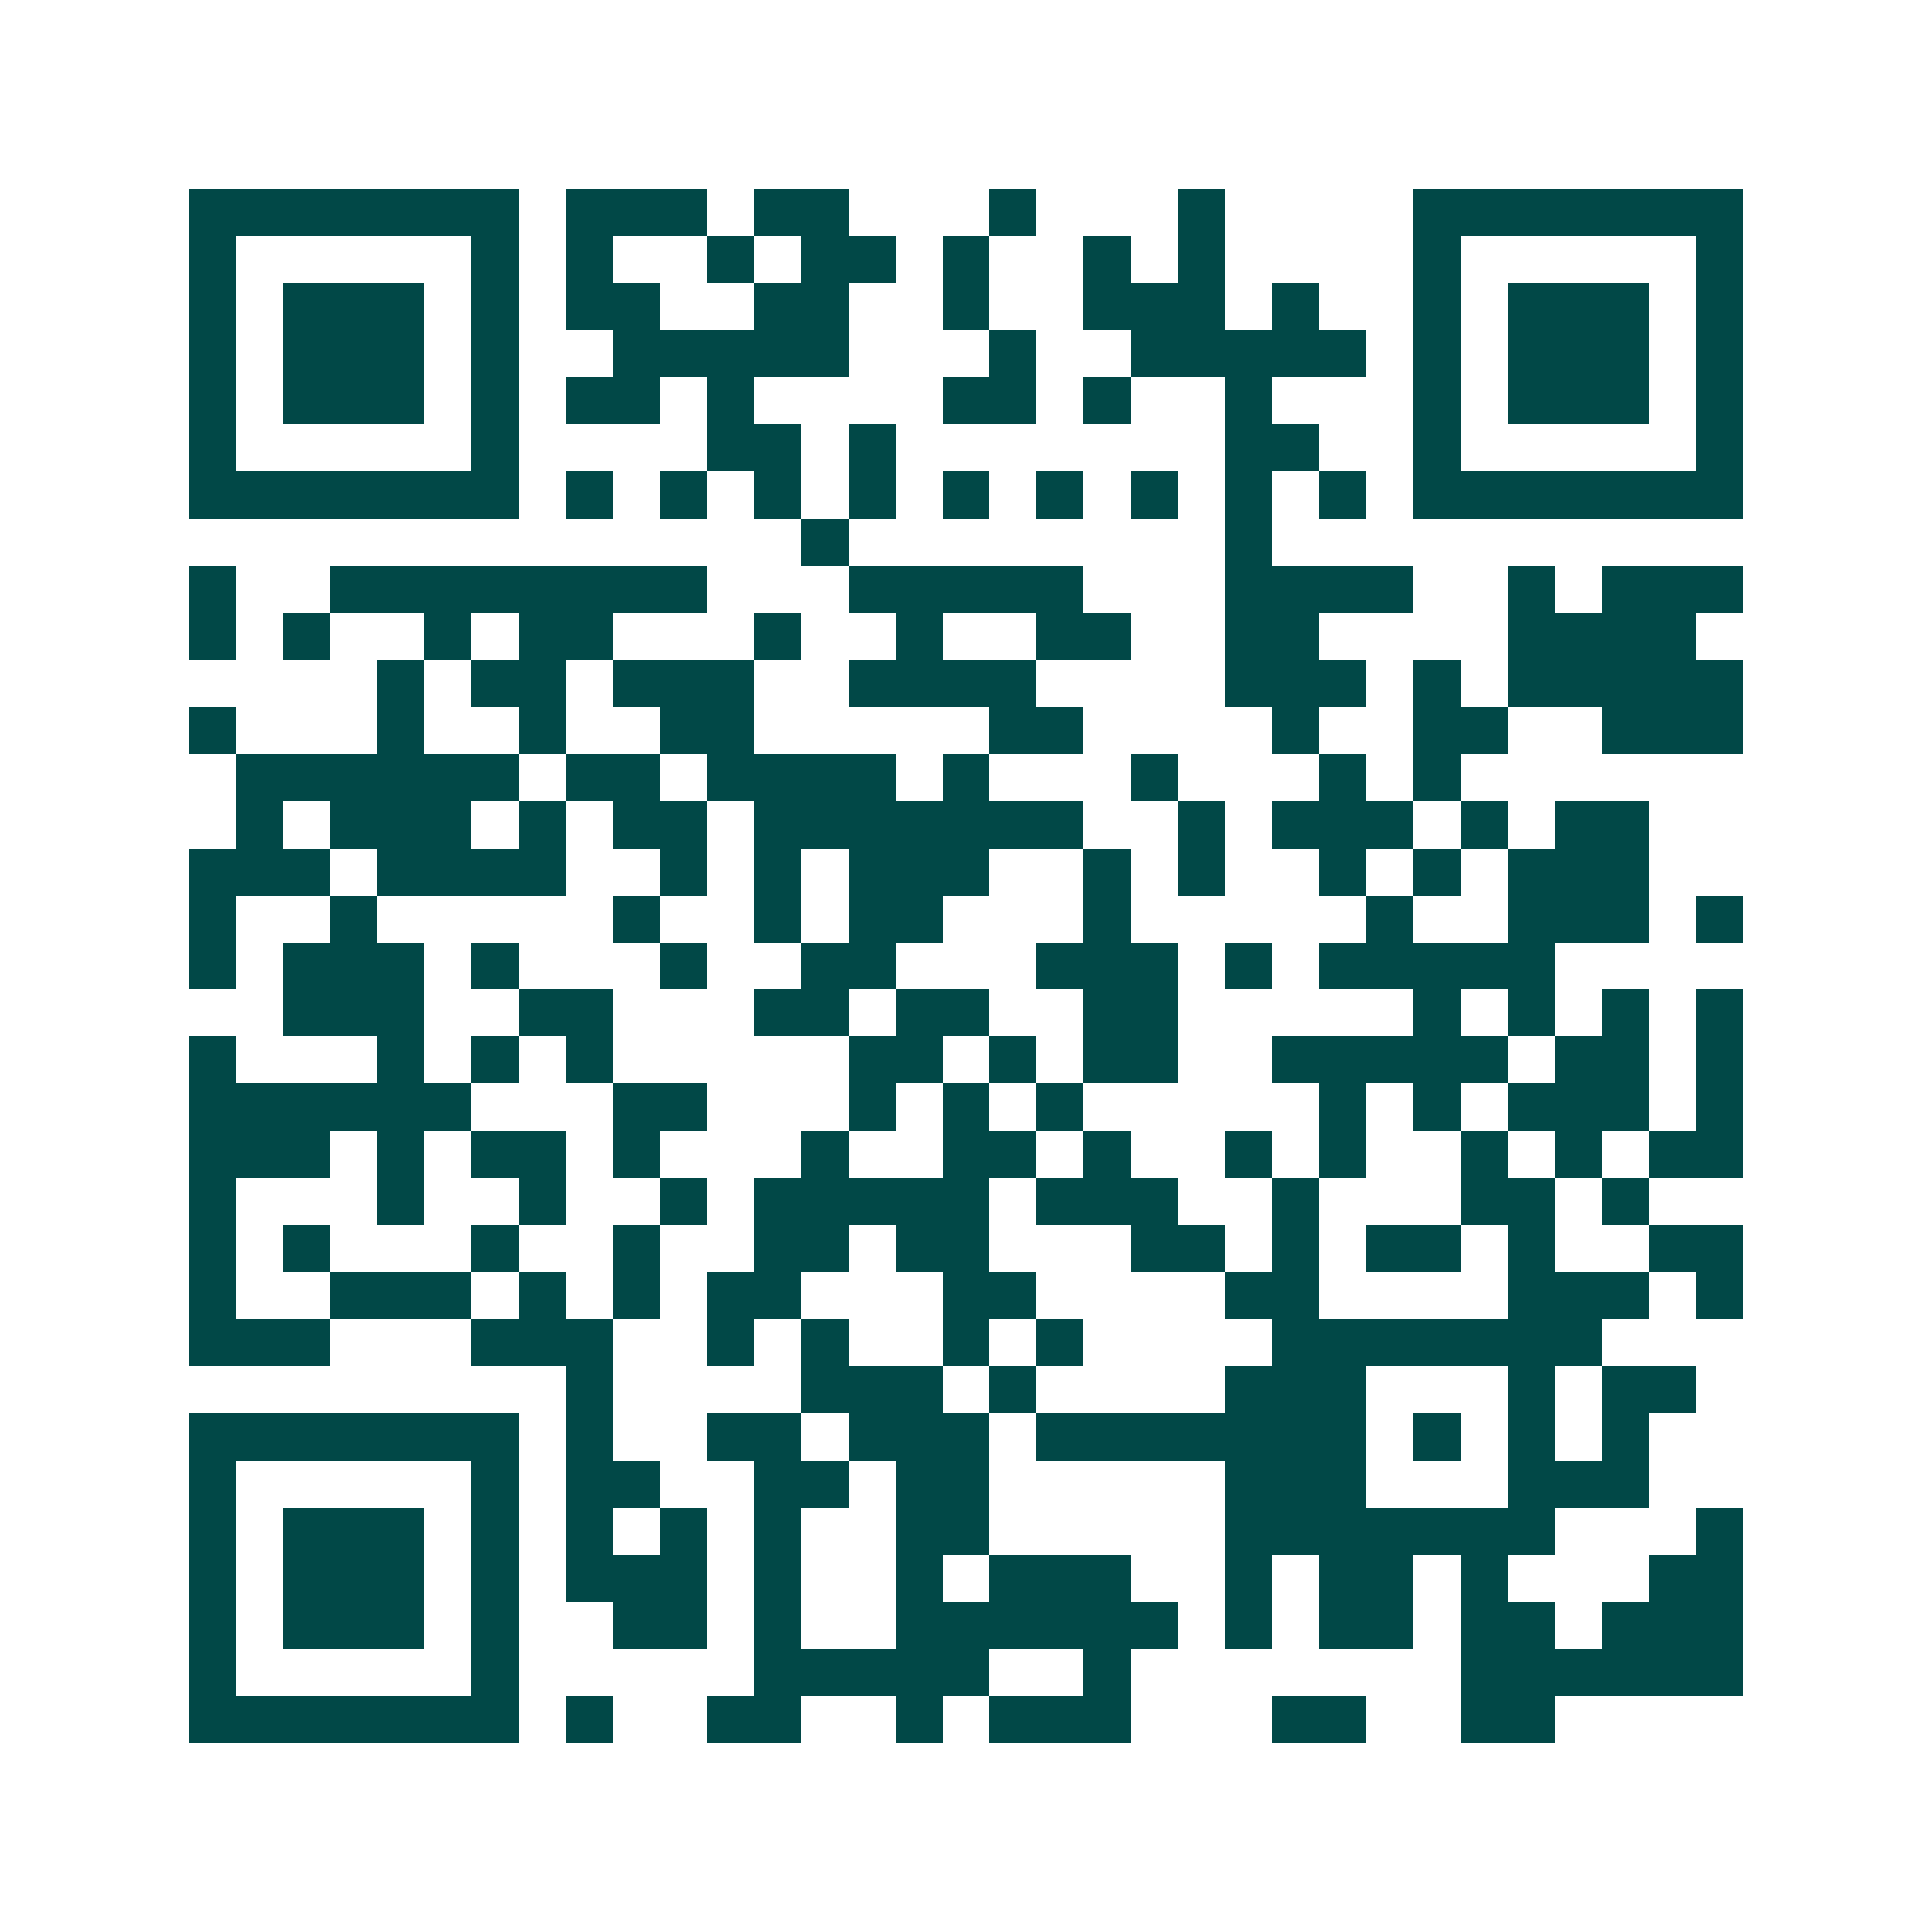 <svg xmlns="http://www.w3.org/2000/svg" width="200" height="200" viewBox="0 0 41 41" shape-rendering="crispEdges"><path fill="#ffffff" d="M0 0h41v41H0z"/><path stroke="#014847" d="M4 4.5h7m1 0h3m1 0h2m3 0h1m3 0h1m4 0h7M4 5.5h1m5 0h1m1 0h1m2 0h1m1 0h2m1 0h1m2 0h1m1 0h1m4 0h1m5 0h1M4 6.5h1m1 0h3m1 0h1m1 0h2m2 0h2m2 0h1m2 0h3m1 0h1m2 0h1m1 0h3m1 0h1M4 7.5h1m1 0h3m1 0h1m2 0h5m3 0h1m2 0h5m1 0h1m1 0h3m1 0h1M4 8.5h1m1 0h3m1 0h1m1 0h2m1 0h1m4 0h2m1 0h1m2 0h1m3 0h1m1 0h3m1 0h1M4 9.5h1m5 0h1m4 0h2m1 0h1m7 0h2m2 0h1m5 0h1M4 10.5h7m1 0h1m1 0h1m1 0h1m1 0h1m1 0h1m1 0h1m1 0h1m1 0h1m1 0h1m1 0h7M17 11.5h1m8 0h1M4 12.5h1m2 0h8m3 0h5m3 0h4m2 0h1m1 0h3M4 13.5h1m1 0h1m2 0h1m1 0h2m3 0h1m2 0h1m2 0h2m2 0h2m4 0h4M8 14.5h1m1 0h2m1 0h3m2 0h4m4 0h3m1 0h1m1 0h5M4 15.5h1m3 0h1m2 0h1m2 0h2m5 0h2m4 0h1m2 0h2m2 0h3M5 16.5h6m1 0h2m1 0h4m1 0h1m3 0h1m3 0h1m1 0h1M5 17.5h1m1 0h3m1 0h1m1 0h2m1 0h7m2 0h1m1 0h3m1 0h1m1 0h2M4 18.5h3m1 0h4m2 0h1m1 0h1m1 0h3m2 0h1m1 0h1m2 0h1m1 0h1m1 0h3M4 19.5h1m2 0h1m5 0h1m2 0h1m1 0h2m3 0h1m5 0h1m2 0h3m1 0h1M4 20.5h1m1 0h3m1 0h1m3 0h1m2 0h2m3 0h3m1 0h1m1 0h5M6 21.5h3m2 0h2m3 0h2m1 0h2m2 0h2m5 0h1m1 0h1m1 0h1m1 0h1M4 22.5h1m3 0h1m1 0h1m1 0h1m5 0h2m1 0h1m1 0h2m2 0h5m1 0h2m1 0h1M4 23.5h6m3 0h2m3 0h1m1 0h1m1 0h1m5 0h1m1 0h1m1 0h3m1 0h1M4 24.5h3m1 0h1m1 0h2m1 0h1m3 0h1m2 0h2m1 0h1m2 0h1m1 0h1m2 0h1m1 0h1m1 0h2M4 25.5h1m3 0h1m2 0h1m2 0h1m1 0h5m1 0h3m2 0h1m3 0h2m1 0h1M4 26.5h1m1 0h1m3 0h1m2 0h1m2 0h2m1 0h2m3 0h2m1 0h1m1 0h2m1 0h1m2 0h2M4 27.5h1m2 0h3m1 0h1m1 0h1m1 0h2m3 0h2m4 0h2m4 0h3m1 0h1M4 28.5h3m3 0h3m2 0h1m1 0h1m2 0h1m1 0h1m4 0h7M12 29.5h1m4 0h3m1 0h1m4 0h3m3 0h1m1 0h2M4 30.5h7m1 0h1m2 0h2m1 0h3m1 0h7m1 0h1m1 0h1m1 0h1M4 31.5h1m5 0h1m1 0h2m2 0h2m1 0h2m5 0h3m3 0h3M4 32.5h1m1 0h3m1 0h1m1 0h1m1 0h1m1 0h1m2 0h2m5 0h7m3 0h1M4 33.5h1m1 0h3m1 0h1m1 0h3m1 0h1m2 0h1m1 0h3m2 0h1m1 0h2m1 0h1m3 0h2M4 34.5h1m1 0h3m1 0h1m2 0h2m1 0h1m2 0h6m1 0h1m1 0h2m1 0h2m1 0h3M4 35.5h1m5 0h1m5 0h5m2 0h1m7 0h6M4 36.5h7m1 0h1m2 0h2m2 0h1m1 0h3m3 0h2m2 0h2"/></svg>
